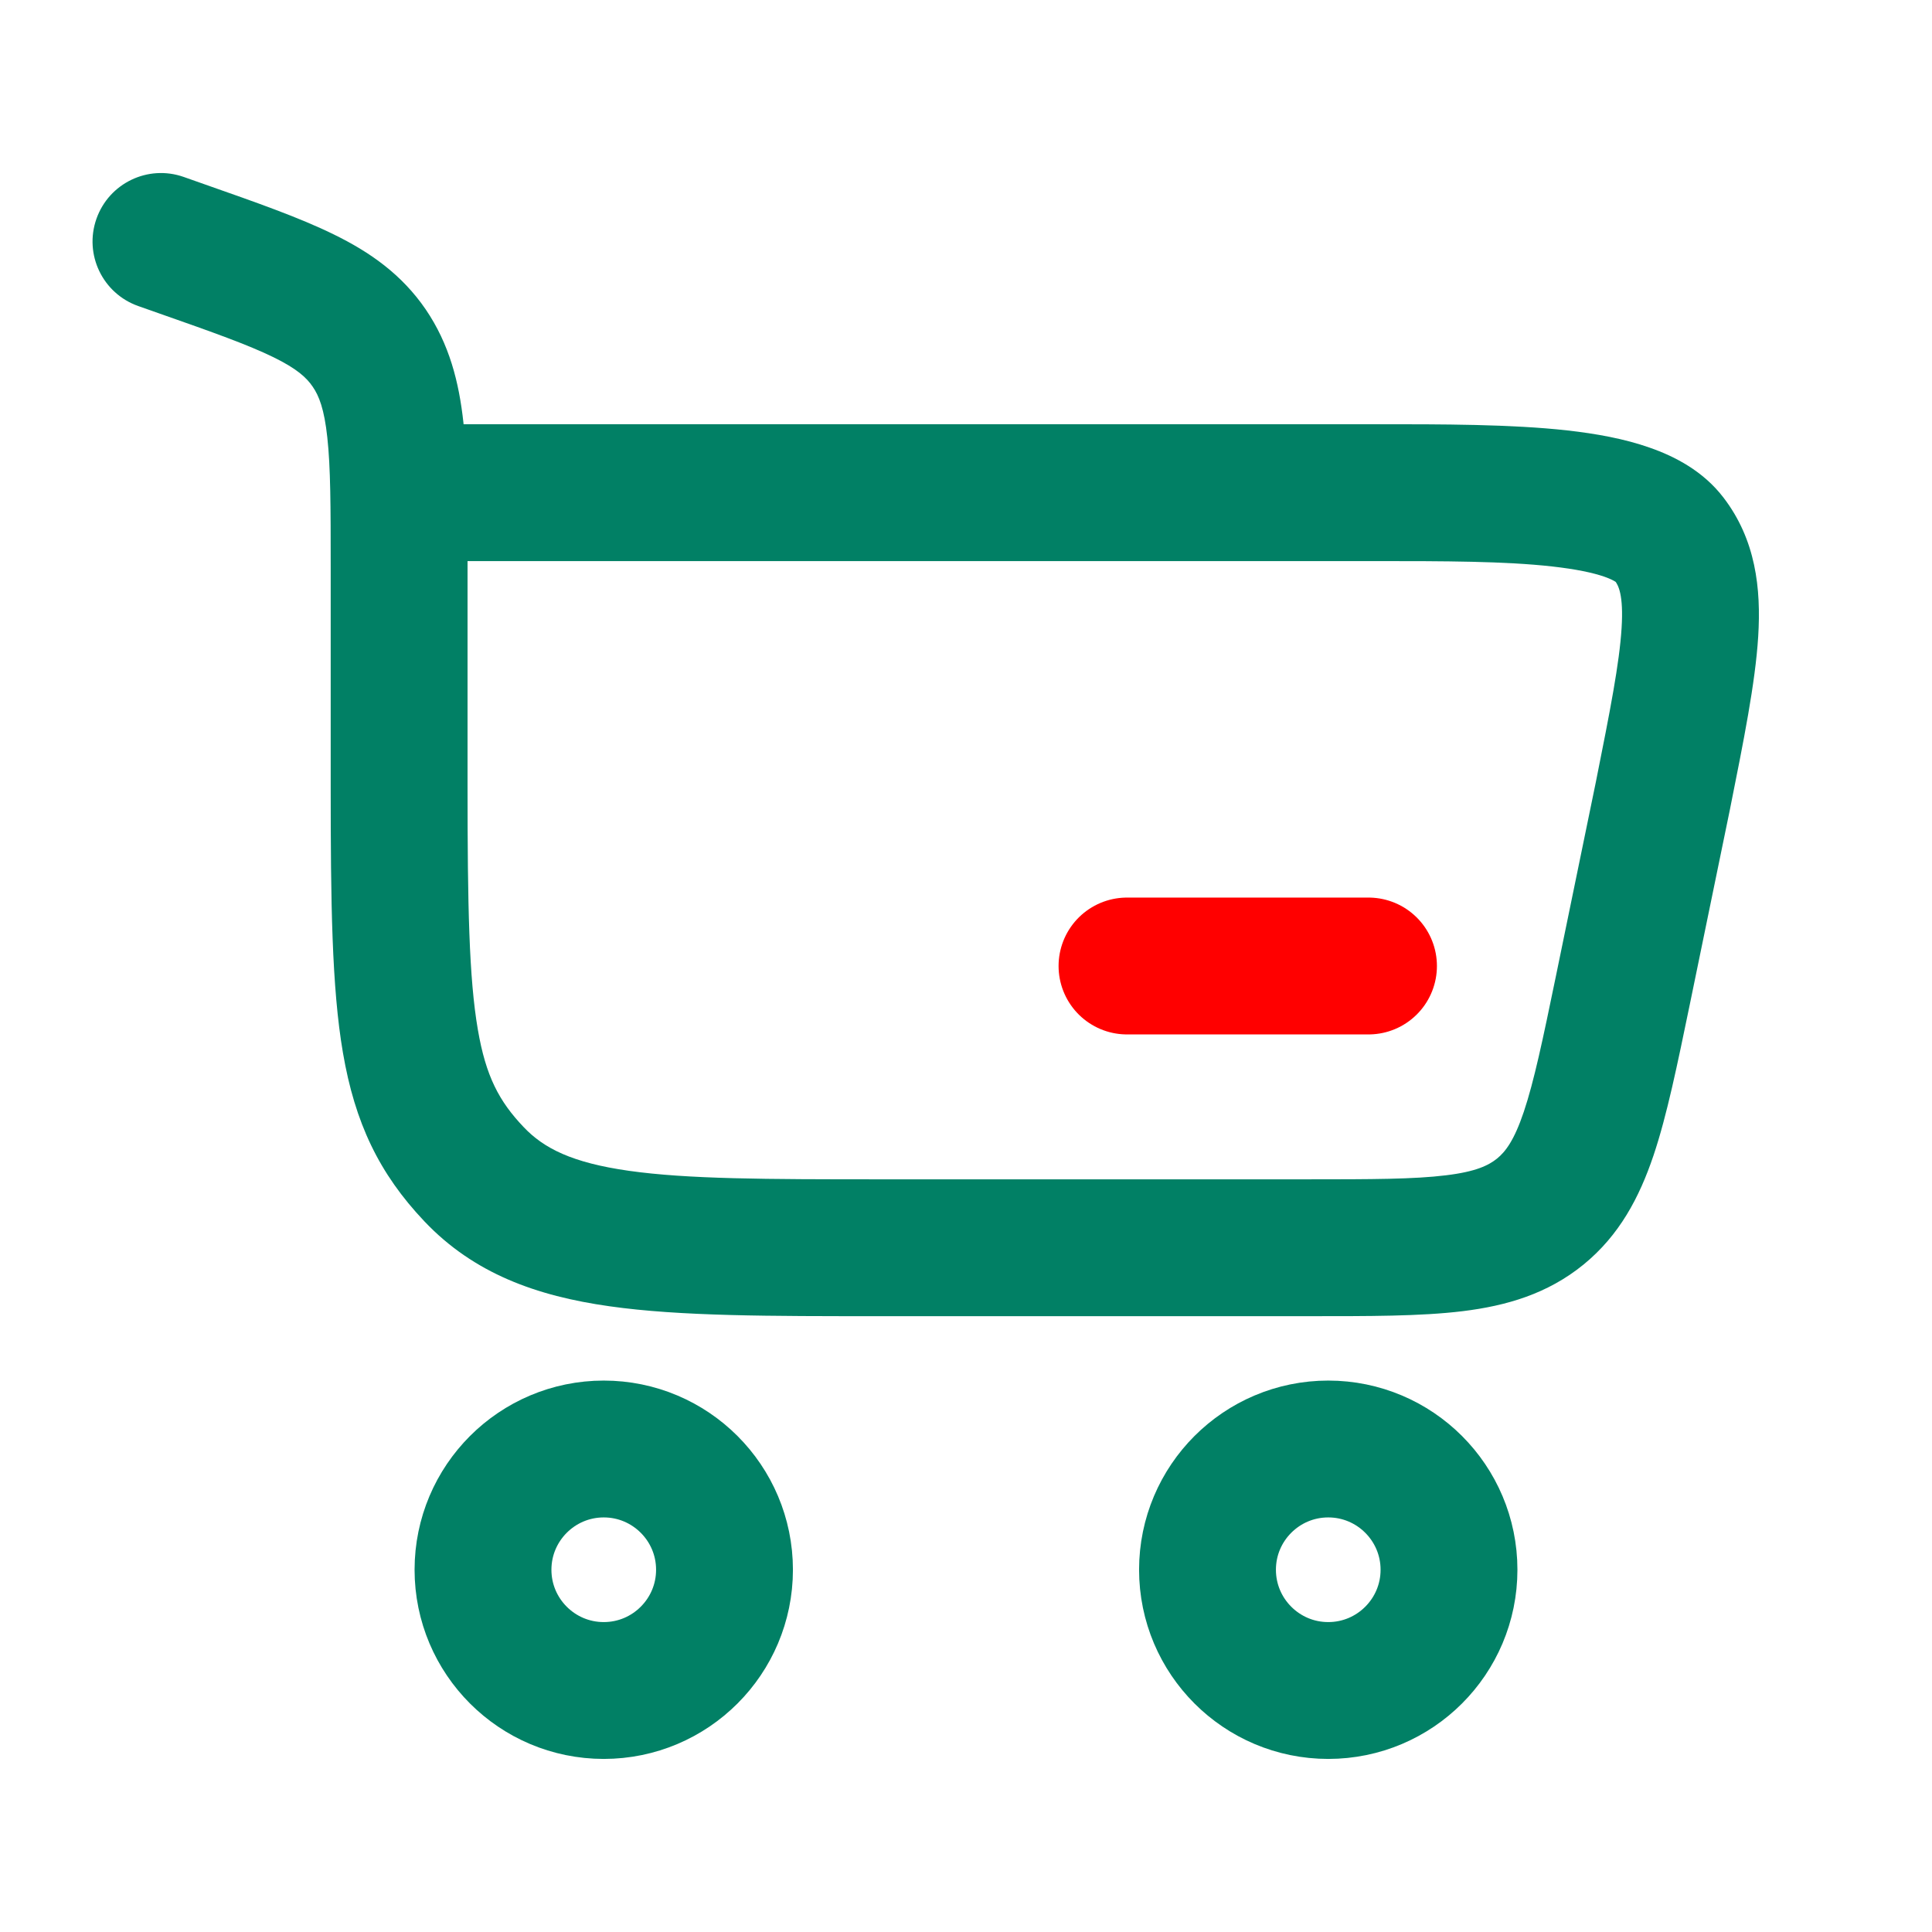<svg width="24" height="24" viewBox="0 0 24 24" fill="none" xmlns="http://www.w3.org/2000/svg">
<path d="M7.5 18C8.328 18 9 18.672 9 19.5C9 20.328 8.328 21 7.5 21C6.672 21 6 20.328 6 19.5C6 18.672 6.672 18 7.5 18Z" stroke="#018065" stroke-width="1.7"/>
<path d="M16.5 18C17.328 18 18 18.672 18 19.5C18 20.328 17.328 21 16.5 21C15.672 21 15 20.328 15 19.5C15 18.672 15.672 18 16.5 18Z" stroke="#018065" stroke-width="1.7"/>
<path d="M2.261 3.092L2.543 2.29L2.543 2.29L2.261 3.092ZM2.282 2.198C1.839 2.042 1.354 2.275 1.198 2.718C1.042 3.161 1.275 3.646 1.718 3.802L2 3L2.282 2.198ZM4.586 4.323L5.288 3.843L5.288 3.843L4.586 4.323ZM5.888 14.586L5.271 15.171L5.271 15.171L5.888 14.586ZM20.658 9.883L21.49 10.054L21.491 10.049L20.658 9.883ZM20.158 12.307L20.991 12.479L20.991 12.479L20.158 12.307ZM20.735 6.697L20.061 7.215L20.061 7.215L20.735 6.697ZM19.134 15.05L18.597 14.392L18.597 14.392L19.134 15.05ZM4.958 9.76H5.808V7.038H4.958H4.108V9.76H4.958ZM2.261 3.092L2.543 2.29L2.282 2.198L2 3L1.718 3.802L1.979 3.894L2.261 3.092ZM10.938 15.5V16.35H16.24V15.5V14.65H10.938V15.5ZM4.958 7.038H5.808C5.808 6.333 5.809 5.737 5.757 5.251C5.702 4.746 5.582 4.275 5.288 3.843L4.586 4.323L3.884 4.803C3.962 4.916 4.028 5.079 4.066 5.434C4.107 5.807 4.108 6.296 4.108 7.038H4.958ZM2.261 3.092L1.979 3.894C2.649 4.129 3.081 4.283 3.398 4.438C3.692 4.582 3.809 4.693 3.884 4.803L4.586 4.323L5.288 3.843C4.99 3.408 4.596 3.132 4.146 2.912C3.719 2.702 3.175 2.512 2.543 2.29L2.261 3.092ZM4.958 9.76H4.108C4.108 11.21 4.121 12.267 4.26 13.077C4.409 13.949 4.71 14.579 5.271 15.171L5.888 14.586L6.505 14.001C6.199 13.68 6.035 13.368 5.936 12.79C5.826 12.151 5.808 11.252 5.808 9.76H4.958ZM10.938 15.5V14.65C9.518 14.65 8.543 14.648 7.811 14.544C7.108 14.444 6.756 14.266 6.505 14.001L5.888 14.586L5.271 15.171C5.886 15.82 6.664 16.099 7.572 16.227C8.451 16.352 9.568 16.35 10.938 16.35V15.5ZM4.958 6.12V6.97H17.089V6.12V5.27H4.958V6.12ZM20.658 9.883L19.825 9.711L19.326 12.136L20.158 12.307L20.991 12.479L21.49 10.054L20.658 9.883ZM17.089 6.12V6.97C17.947 6.97 18.695 6.971 19.283 7.037C19.575 7.07 19.787 7.114 19.933 7.165C20.085 7.219 20.09 7.254 20.061 7.215L20.735 6.697L21.408 6.179C21.157 5.852 20.806 5.67 20.496 5.562C20.18 5.45 19.825 5.387 19.471 5.347C18.769 5.269 17.916 5.27 17.089 5.27V6.12ZM20.658 9.883L21.491 10.049C21.66 9.204 21.805 8.485 21.841 7.907C21.878 7.31 21.811 6.703 21.408 6.179L20.735 6.697L20.061 7.215C20.102 7.268 20.17 7.385 20.144 7.802C20.117 8.237 20.003 8.822 19.824 9.716L20.658 9.883ZM16.24 15.5V16.35C17 16.35 17.646 16.352 18.169 16.288C18.715 16.221 19.224 16.073 19.671 15.709L19.134 15.05L18.597 14.392C18.491 14.477 18.335 14.555 17.962 14.6C17.567 14.649 17.042 14.65 16.24 14.65V15.5ZM20.158 12.307L19.326 12.136C19.164 12.921 19.056 13.434 18.929 13.812C18.809 14.168 18.702 14.306 18.597 14.392L19.134 15.05L19.671 15.709C20.117 15.345 20.364 14.876 20.54 14.355C20.708 13.856 20.837 13.223 20.991 12.479L20.158 12.307Z" fill="#018065"/>
<path d="M14 12H17" stroke="#FF0000" stroke-width="1.7" stroke-linecap="round"/>
</svg>
